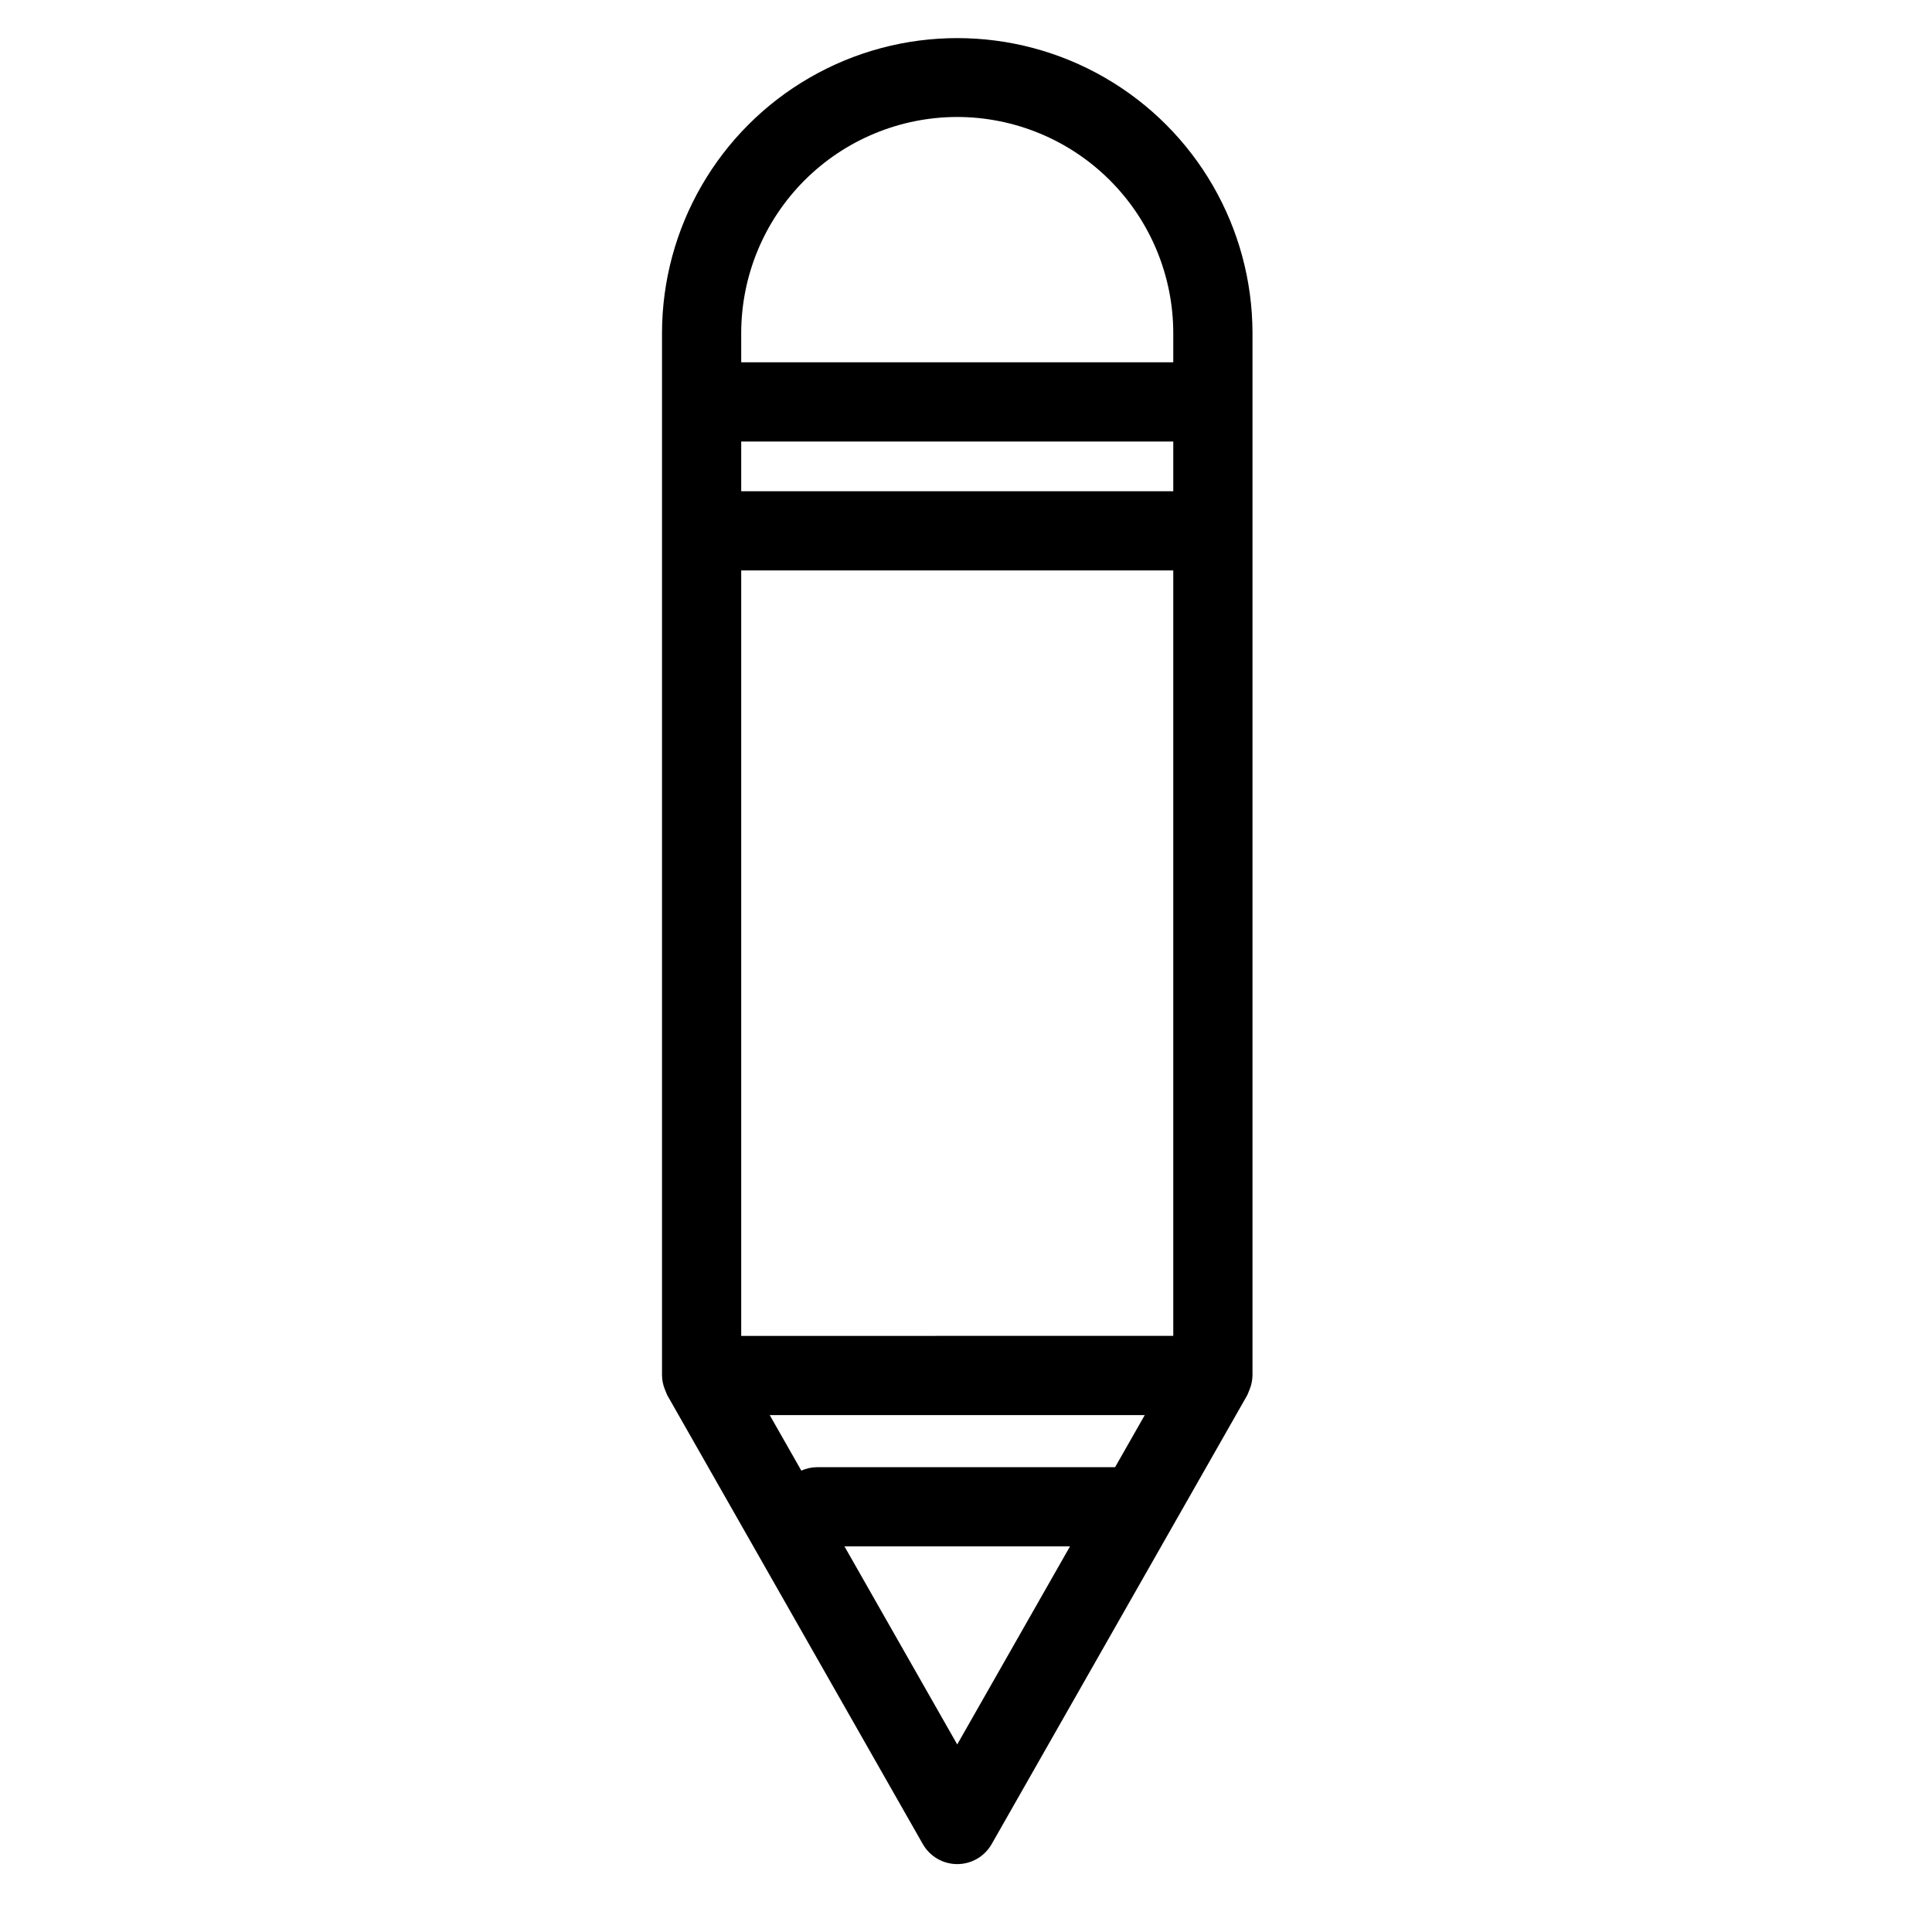 <?xml version="1.0" encoding="UTF-8"?>
<!-- Uploaded to: ICON Repo, www.iconrepo.com, Generator: ICON Repo Mixer Tools -->
<svg fill="#000000" width="800px" height="800px" version="1.1" viewBox="144 144 512 512" xmlns="http://www.w3.org/2000/svg">
 <path d="m320.51 512.97c0.113 0.242 0.172 0.508 0.305 0.746l67.742 118.99v-0.004c1.867 3.281 5.348 5.305 9.121 5.305 3.773 0 7.258-2.023 9.125-5.305l67.746-118.99c0.133-0.234 0.188-0.5 0.305-0.738 0.129-0.277 0.234-0.547 0.34-0.836 0.457-1.152 0.703-2.375 0.73-3.617v-276.27c-0.035-27.93-14.953-53.727-39.148-67.684-24.195-13.957-53.992-13.957-78.188 0-24.195 13.957-39.113 39.754-39.148 67.684v276.27c0.027 1.242 0.273 2.469 0.73 3.621 0.105 0.285 0.211 0.555 0.34 0.828zm119 19.852h-78.945c-1.449 0.004-2.883 0.312-4.207 0.906l-8.371-14.707h99.383zm-99.082-34.793v-202.86h114.5v202.85zm114.5-223.85h-114.5v-13.176h114.5zm-57.254 332.12-29.883-52.492h59.77zm0-431.3c15.18 0.016 29.73 6.055 40.465 16.785 10.73 10.734 16.77 25.285 16.789 40.461v7.766h-114.5v-7.766c0.02-15.176 6.055-29.727 16.789-40.461 10.73-10.73 25.281-16.77 40.457-16.785z"/>
</svg>